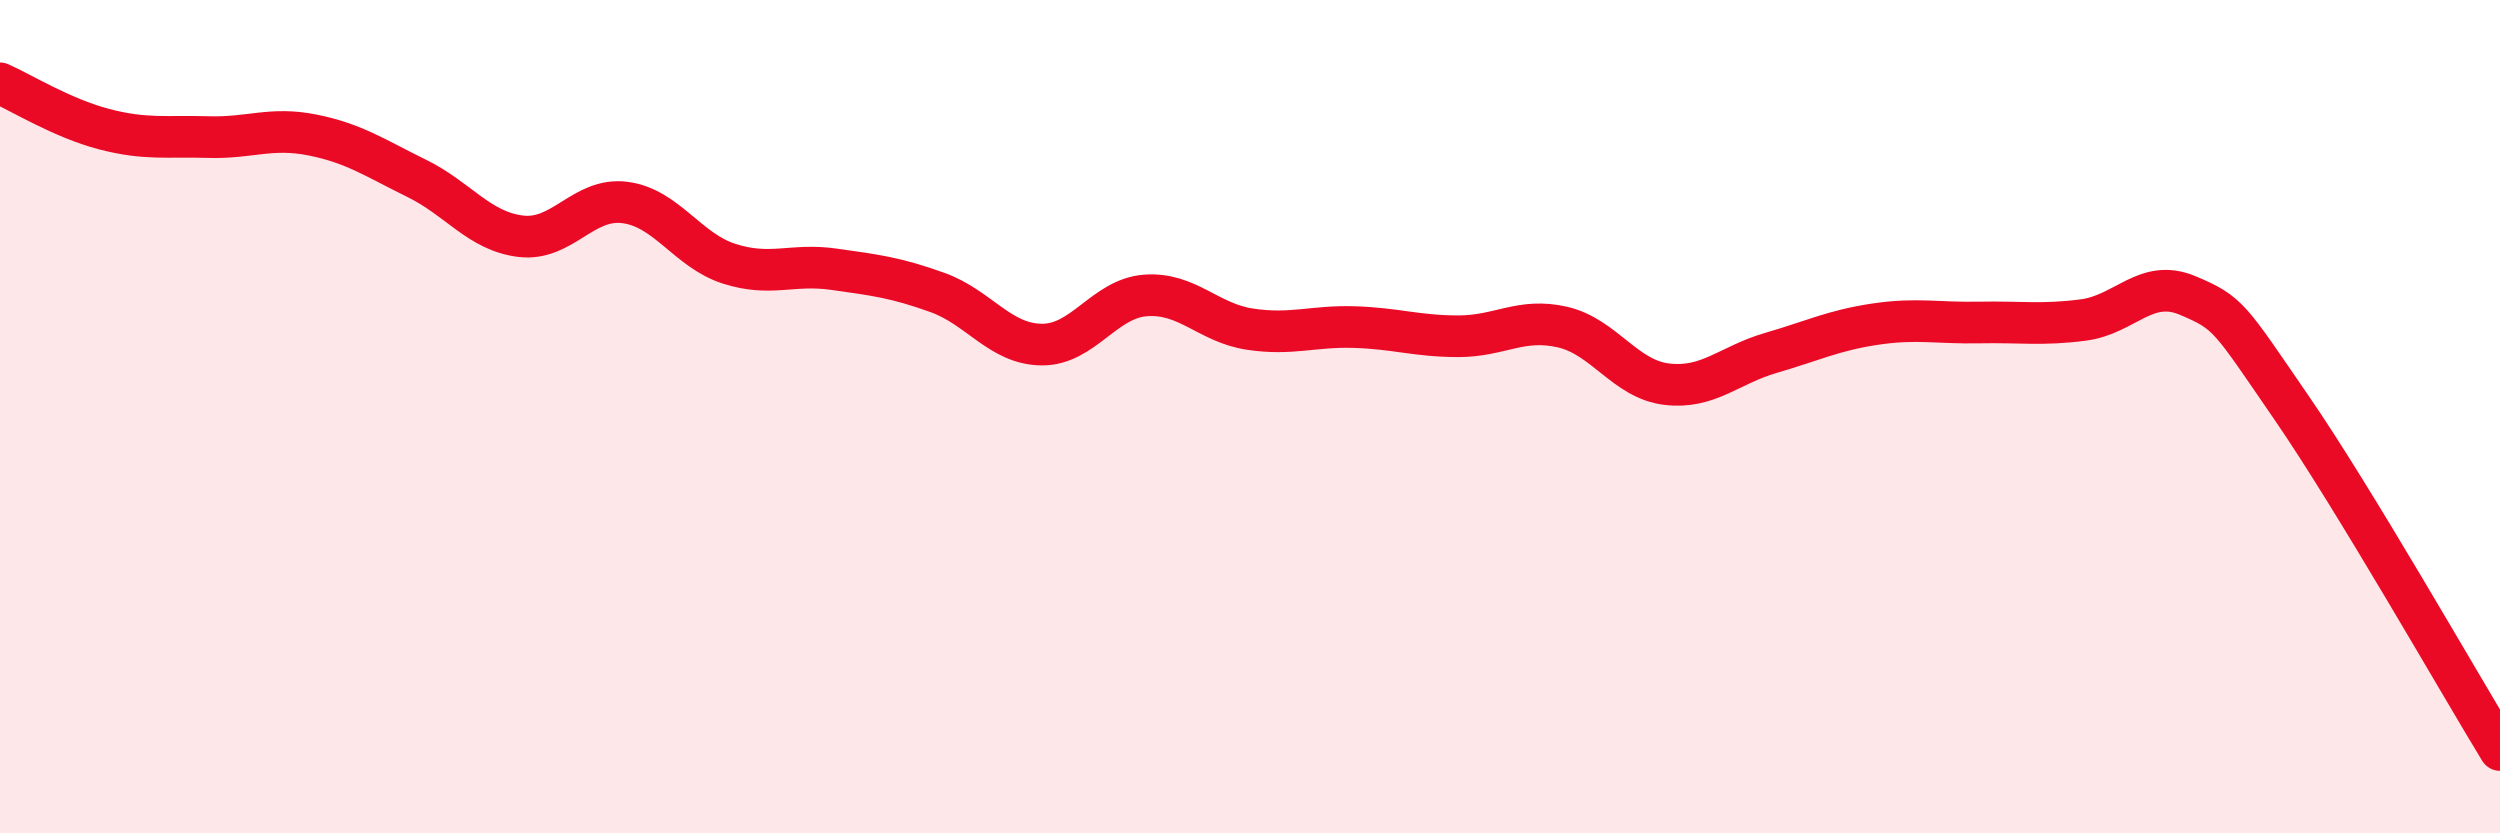 
    <svg width="60" height="20" viewBox="0 0 60 20" xmlns="http://www.w3.org/2000/svg">
      <path
        d="M 0,2 C 0.5,2.22 1.5,2.84 2.5,3.1 C 3.5,3.36 4,3.26 5,3.29 C 6,3.32 6.5,3.04 7.5,3.24 C 8.5,3.44 9,3.79 10,4.28 C 11,4.77 11.5,5.55 12.5,5.67 C 13.5,5.79 14,4.73 15,4.86 C 16,4.99 16.5,6.01 17.5,6.33 C 18.5,6.65 19,6.32 20,6.46 C 21,6.6 21.5,6.66 22.5,7.02 C 23.5,7.38 24,8.26 25,8.27 C 26,8.28 26.5,7.16 27.5,7.09 C 28.5,7.02 29,7.75 30,7.9 C 31,8.05 31.5,7.82 32.5,7.85 C 33.5,7.88 34,8.07 35,8.07 C 36,8.07 36.5,7.62 37.5,7.85 C 38.5,8.08 39,9.1 40,9.22 C 41,9.34 41.5,8.76 42.5,8.47 C 43.5,8.18 44,7.93 45,7.78 C 46,7.63 46.5,7.76 47.5,7.74 C 48.5,7.72 49,7.81 50,7.68 C 51,7.55 51.5,6.67 52.5,7.09 C 53.5,7.51 53.5,7.61 55,9.79 C 56.5,11.97 59,16.36 60,18L60 20L0 20Z"
        fill="#EB0A25"
        opacity="0.1"
        stroke-linecap="round"
        stroke-linejoin="round"
      />
      <path
        d="M 0,2 C 0.5,2.22 1.5,2.84 2.5,3.1 C 3.5,3.36 4,3.26 5,3.29 C 6,3.32 6.5,3.04 7.5,3.24 C 8.5,3.44 9,3.79 10,4.28 C 11,4.77 11.5,5.55 12.5,5.67 C 13.5,5.79 14,4.73 15,4.86 C 16,4.99 16.5,6.01 17.5,6.33 C 18.5,6.65 19,6.32 20,6.46 C 21,6.6 21.5,6.66 22.5,7.02 C 23.5,7.38 24,8.26 25,8.27 C 26,8.28 26.5,7.16 27.5,7.09 C 28.5,7.02 29,7.75 30,7.9 C 31,8.05 31.5,7.82 32.5,7.85 C 33.5,7.88 34,8.07 35,8.07 C 36,8.07 36.5,7.62 37.5,7.85 C 38.5,8.08 39,9.1 40,9.22 C 41,9.34 41.5,8.76 42.5,8.47 C 43.5,8.18 44,7.93 45,7.78 C 46,7.63 46.5,7.76 47.5,7.74 C 48.5,7.72 49,7.81 50,7.68 C 51,7.55 51.5,6.67 52.5,7.09 C 53.5,7.51 53.5,7.61 55,9.79 C 56.5,11.97 59,16.36 60,18"
        stroke="#EB0A25"
        stroke-width="1"
        fill="none"
        stroke-linecap="round"
        stroke-linejoin="round"
      />
    </svg>
  